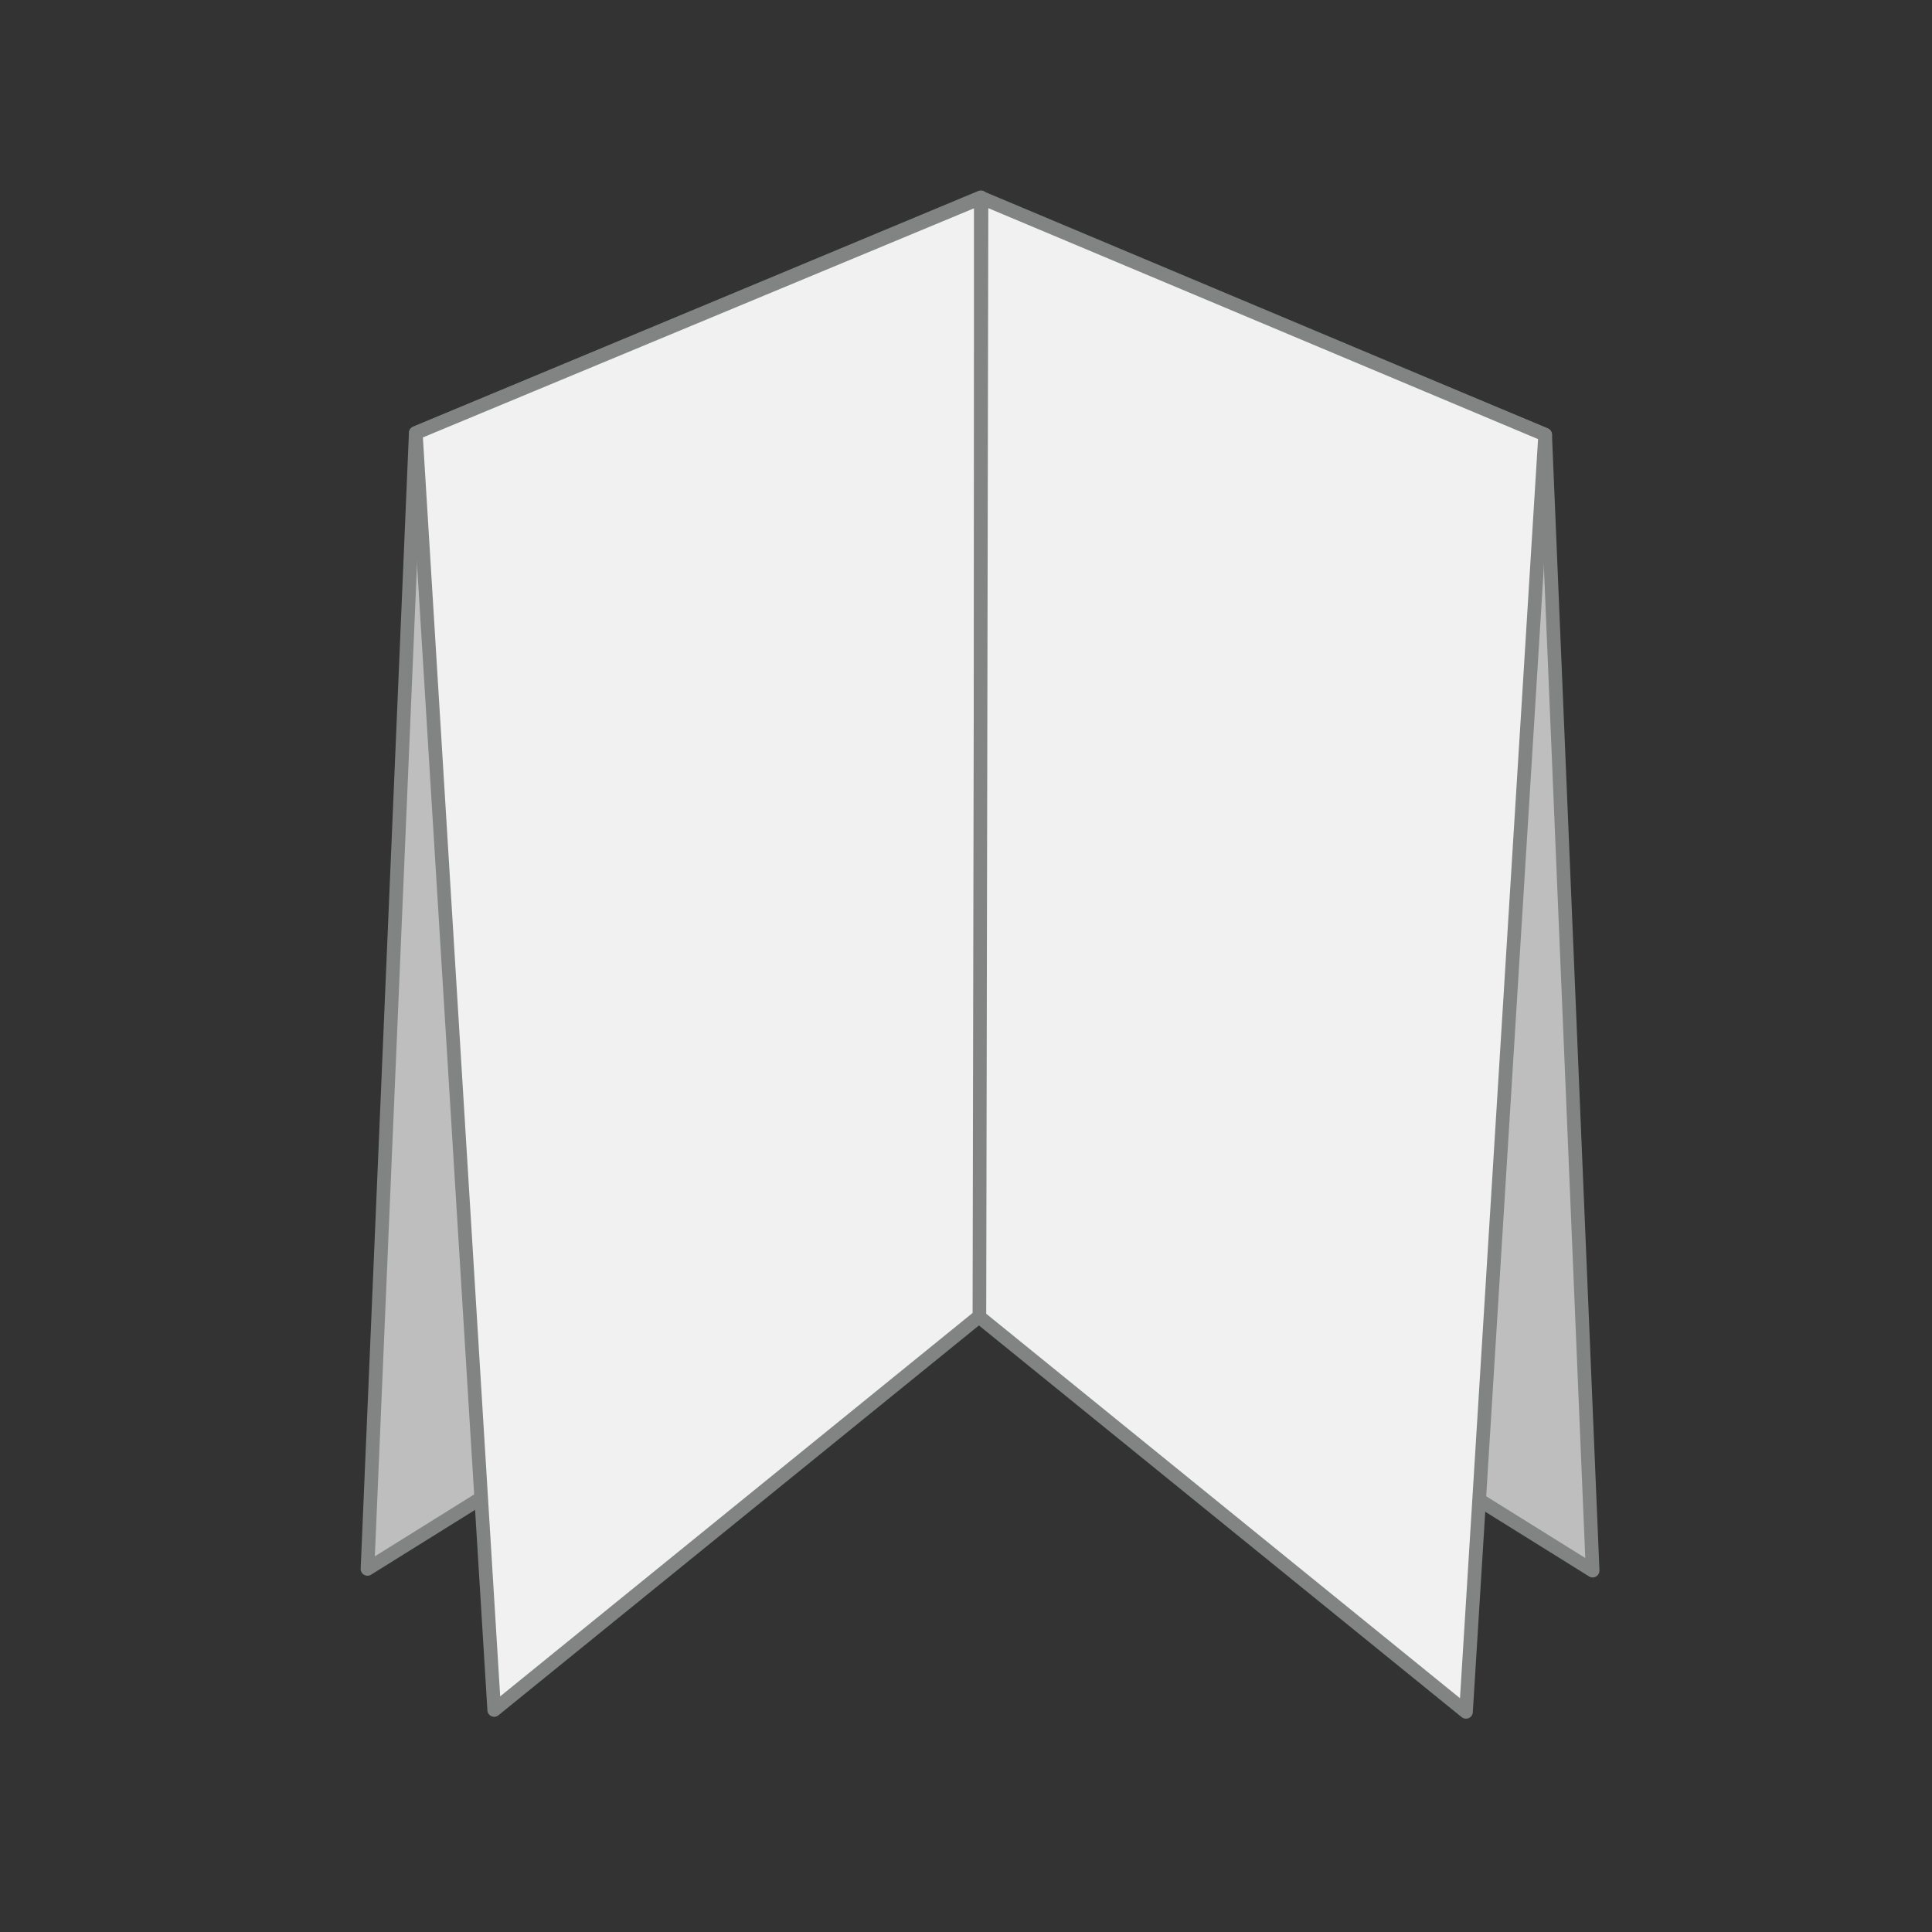 <?xml version="1.0" encoding="utf-8"?>
<!-- Generator: Adobe Illustrator 28.2.0, SVG Export Plug-In . SVG Version: 6.00 Build 0)  -->
<svg version="1.1" id="Calque_1" xmlns="http://www.w3.org/2000/svg" xmlns:xlink="http://www.w3.org/1999/xlink" x="0px" y="0px"
	 viewBox="0 0 425.2 425.2" style="enable-background:new 0 0 425.2 425.2;" xml:space="preserve">
<rect x="0" y="0" width="425.2" height="425.2" fill="#333333" stroke="none"/>
<style type="text/css">
	.st0{fill:#BFBEBF;}
	.st1{fill:#828383;}
	.st2{fill:#F1F1F1;}
	.st3{fill:#FFFFFF;}
	.st4{opacity:0.8;}
</style>
<g>
	<g>
		<polygon class="st0" points="215.88,261.17 80.88,345.29 91.5,95.29 215.88,43.42 		"/>
		<path class="st1" d="M80.88,346.79c-0.26,0-0.52-0.07-0.76-0.2c-0.48-0.28-0.77-0.8-0.74-1.36L90,95.23
			c0.03-0.58,0.38-1.1,0.92-1.32l124.38-51.88c0.46-0.19,0.99-0.14,1.41,0.14s0.67,0.75,0.67,1.25v217.75c0,0.52-0.27,1-0.71,1.27
			l-135,84.12C81.43,346.72,81.16,346.79,80.88,346.79z M92.96,96.31L82.5,342.52l131.88-82.18V45.67L92.96,96.31z M215.88,261.17
			L215.88,261.17L215.88,261.17z"/>
	</g>
	<g>
		<polygon class="st0" points="215.51,261.54 350.51,345.67 340.06,95.67 215.51,43.79 		"/>
		<path class="st1" d="M350.51,347.17c-0.28,0-0.55-0.08-0.79-0.23l-135-84.12c-0.44-0.27-0.71-0.76-0.71-1.27V43.79
			c0-0.5,0.25-0.97,0.67-1.25s0.95-0.33,1.41-0.14l124.55,51.88c0.54,0.22,0.9,0.74,0.92,1.32l10.45,250
			c0.02,0.56-0.26,1.08-0.74,1.36C351.03,347.1,350.77,347.17,350.51,347.17z M217.01,260.71l131.88,82.18L338.61,96.68
			L217.01,46.04V260.71z"/>
	</g>
	<g>
		<polygon class="st2" points="215.84,289.43 108.76,376.34 91.5,95.29 215.84,43.6 		"/>
		<path class="st1" d="M108.76,377.84c-0.2,0-0.41-0.04-0.6-0.13c-0.51-0.23-0.86-0.72-0.89-1.28L90.01,95.39
			c-0.04-0.64,0.33-1.23,0.92-1.48l124.34-51.69c0.46-0.19,0.99-0.14,1.41,0.14c0.42,0.28,0.67,0.75,0.67,1.25v245.83
			c0,0.45-0.2,0.88-0.55,1.17L109.7,377.5C109.43,377.72,109.09,377.84,108.76,377.84z M93.07,96.27l17.01,277.07l104.27-84.62
			V45.85L93.07,96.27z M215.84,289.43L215.84,289.43L215.84,289.43z"/>
	</g>
	<g>
		<polygon class="st2" points="215.55,289.85 322.64,376.75 340.06,95.67 216.02,43.55 		"/>
		<path class="st1" d="M322.64,378.25c-0.34,0-0.67-0.11-0.95-0.33l-107.09-86.9c-0.35-0.29-0.56-0.71-0.55-1.17l0.47-246.3
			c0-0.5,0.25-0.97,0.67-1.25c0.42-0.28,0.95-0.33,1.41-0.13l124.05,52.12c0.59,0.25,0.96,0.84,0.92,1.48l-17.43,281.08
			c-0.04,0.56-0.38,1.05-0.89,1.28C323.05,378.21,322.84,378.25,322.64,378.25z M217.05,289.13l104.27,84.62L338.5,96.64
			L217.51,45.81L217.05,289.13z"/>
	</g>
</g>
</svg>
